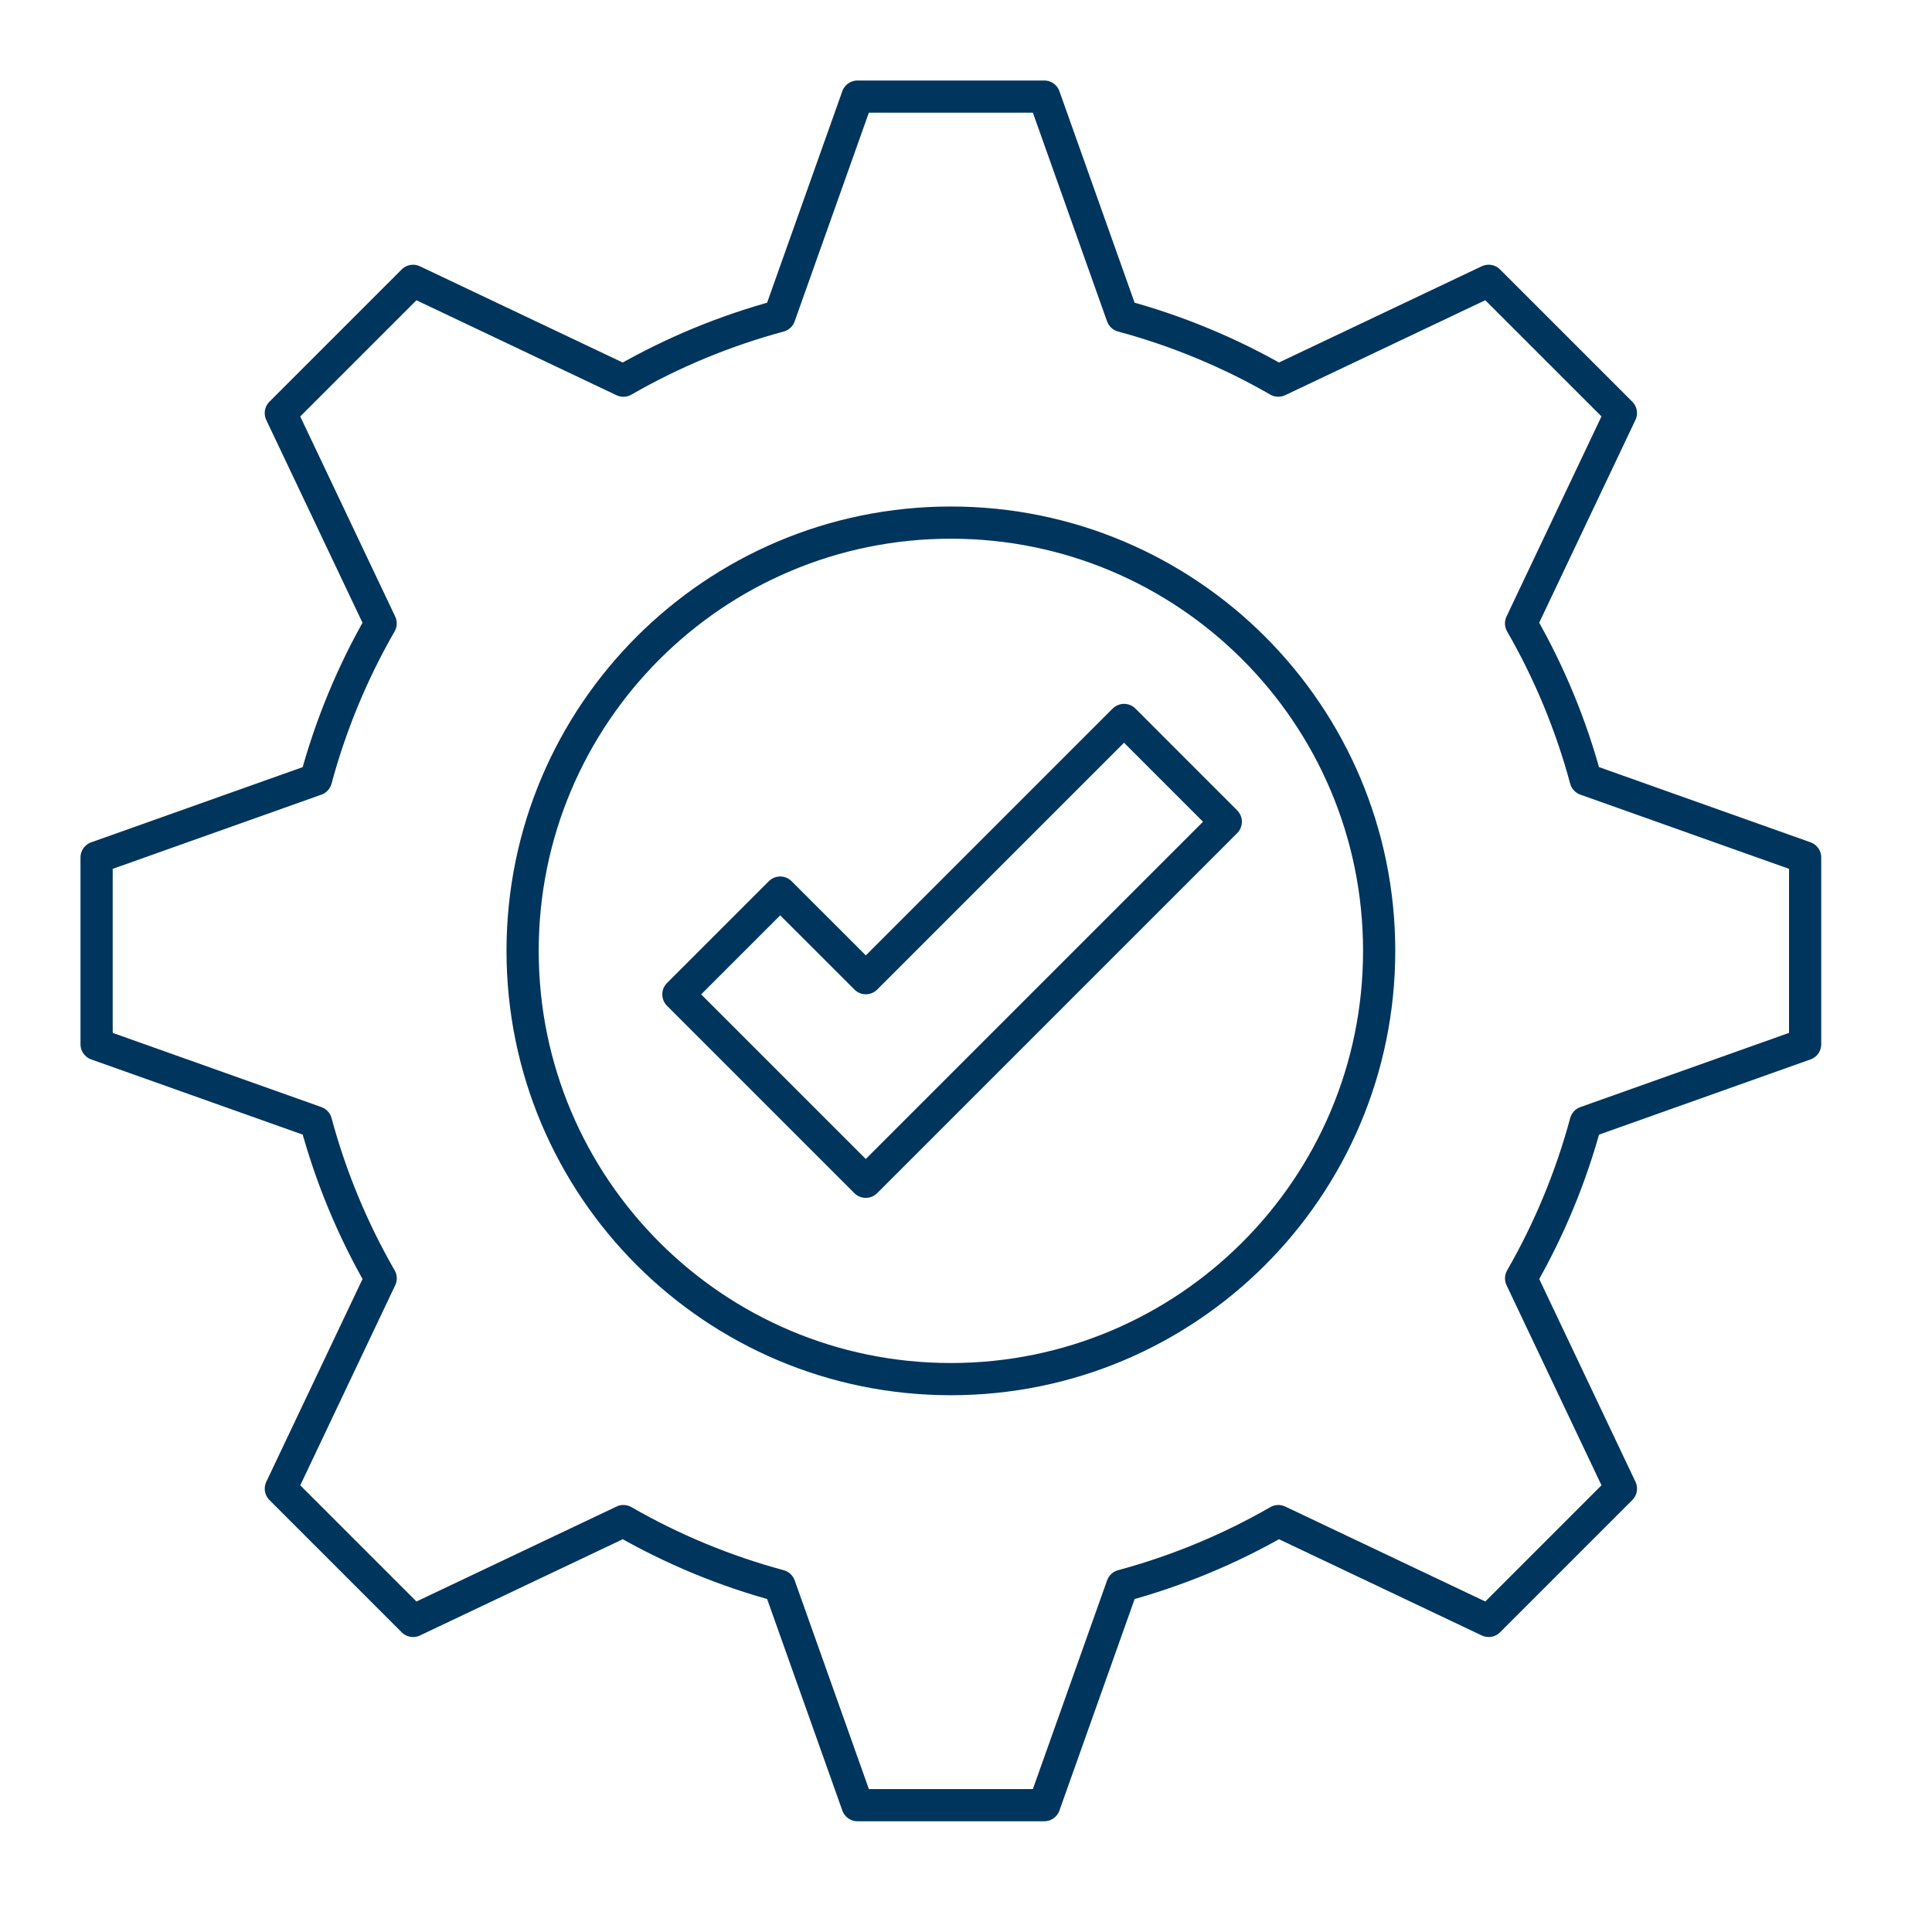 <svg width="60" height="60" viewBox="0 0 60 60" fill="none" xmlns="http://www.w3.org/2000/svg">
<g clip-path="url(#clip0_6085_4336)">
<path d="M56.06 32.43V26.63L49.246 24.207C48.789 22.512 48.114 20.882 47.238 19.36L50.338 12.828L46.231 8.721L39.699 11.821C38.177 10.945 36.547 10.27 34.852 9.813L32.43 3H26.63L24.207 9.814C22.512 10.271 20.882 10.946 19.36 11.822L12.828 8.722L8.721 12.829L11.821 19.361C10.945 20.883 10.27 22.512 9.813 24.208L3 26.63V32.43L9.814 34.853C10.271 36.548 10.946 38.178 11.822 39.7L8.722 46.232L12.829 50.339L19.361 47.239C20.883 48.115 22.512 48.789 24.208 49.247L26.631 56.061H32.43L34.853 49.247C36.548 48.789 38.178 48.115 39.7 47.239L46.232 50.339L50.339 46.232L47.239 39.7C48.115 38.178 48.789 36.548 49.247 34.853L56.06 32.43Z" stroke="#00355D" stroke-linecap="round" stroke-linejoin="round"/>
<path d="M34.908 22.359L26.889 30.378L24.23 27.72L21.068 30.882L26.887 36.701L38.068 25.52L34.908 22.359Z" stroke="#00355D" stroke-linecap="round" stroke-linejoin="round"/>
<path d="M29.53 42.83C36.876 42.83 42.831 36.875 42.831 29.53C42.831 22.185 36.876 16.23 29.53 16.23C22.185 16.23 16.23 22.185 16.23 29.53C16.23 36.875 22.185 42.83 29.53 42.83Z" stroke="#00355D" stroke-linecap="round" stroke-linejoin="round"/>
</g>
<defs>
<clipPath id="clip0_6085_4336">
<rect width="60" height="60" fill="white"/>
</clipPath>
</defs>
</svg>
